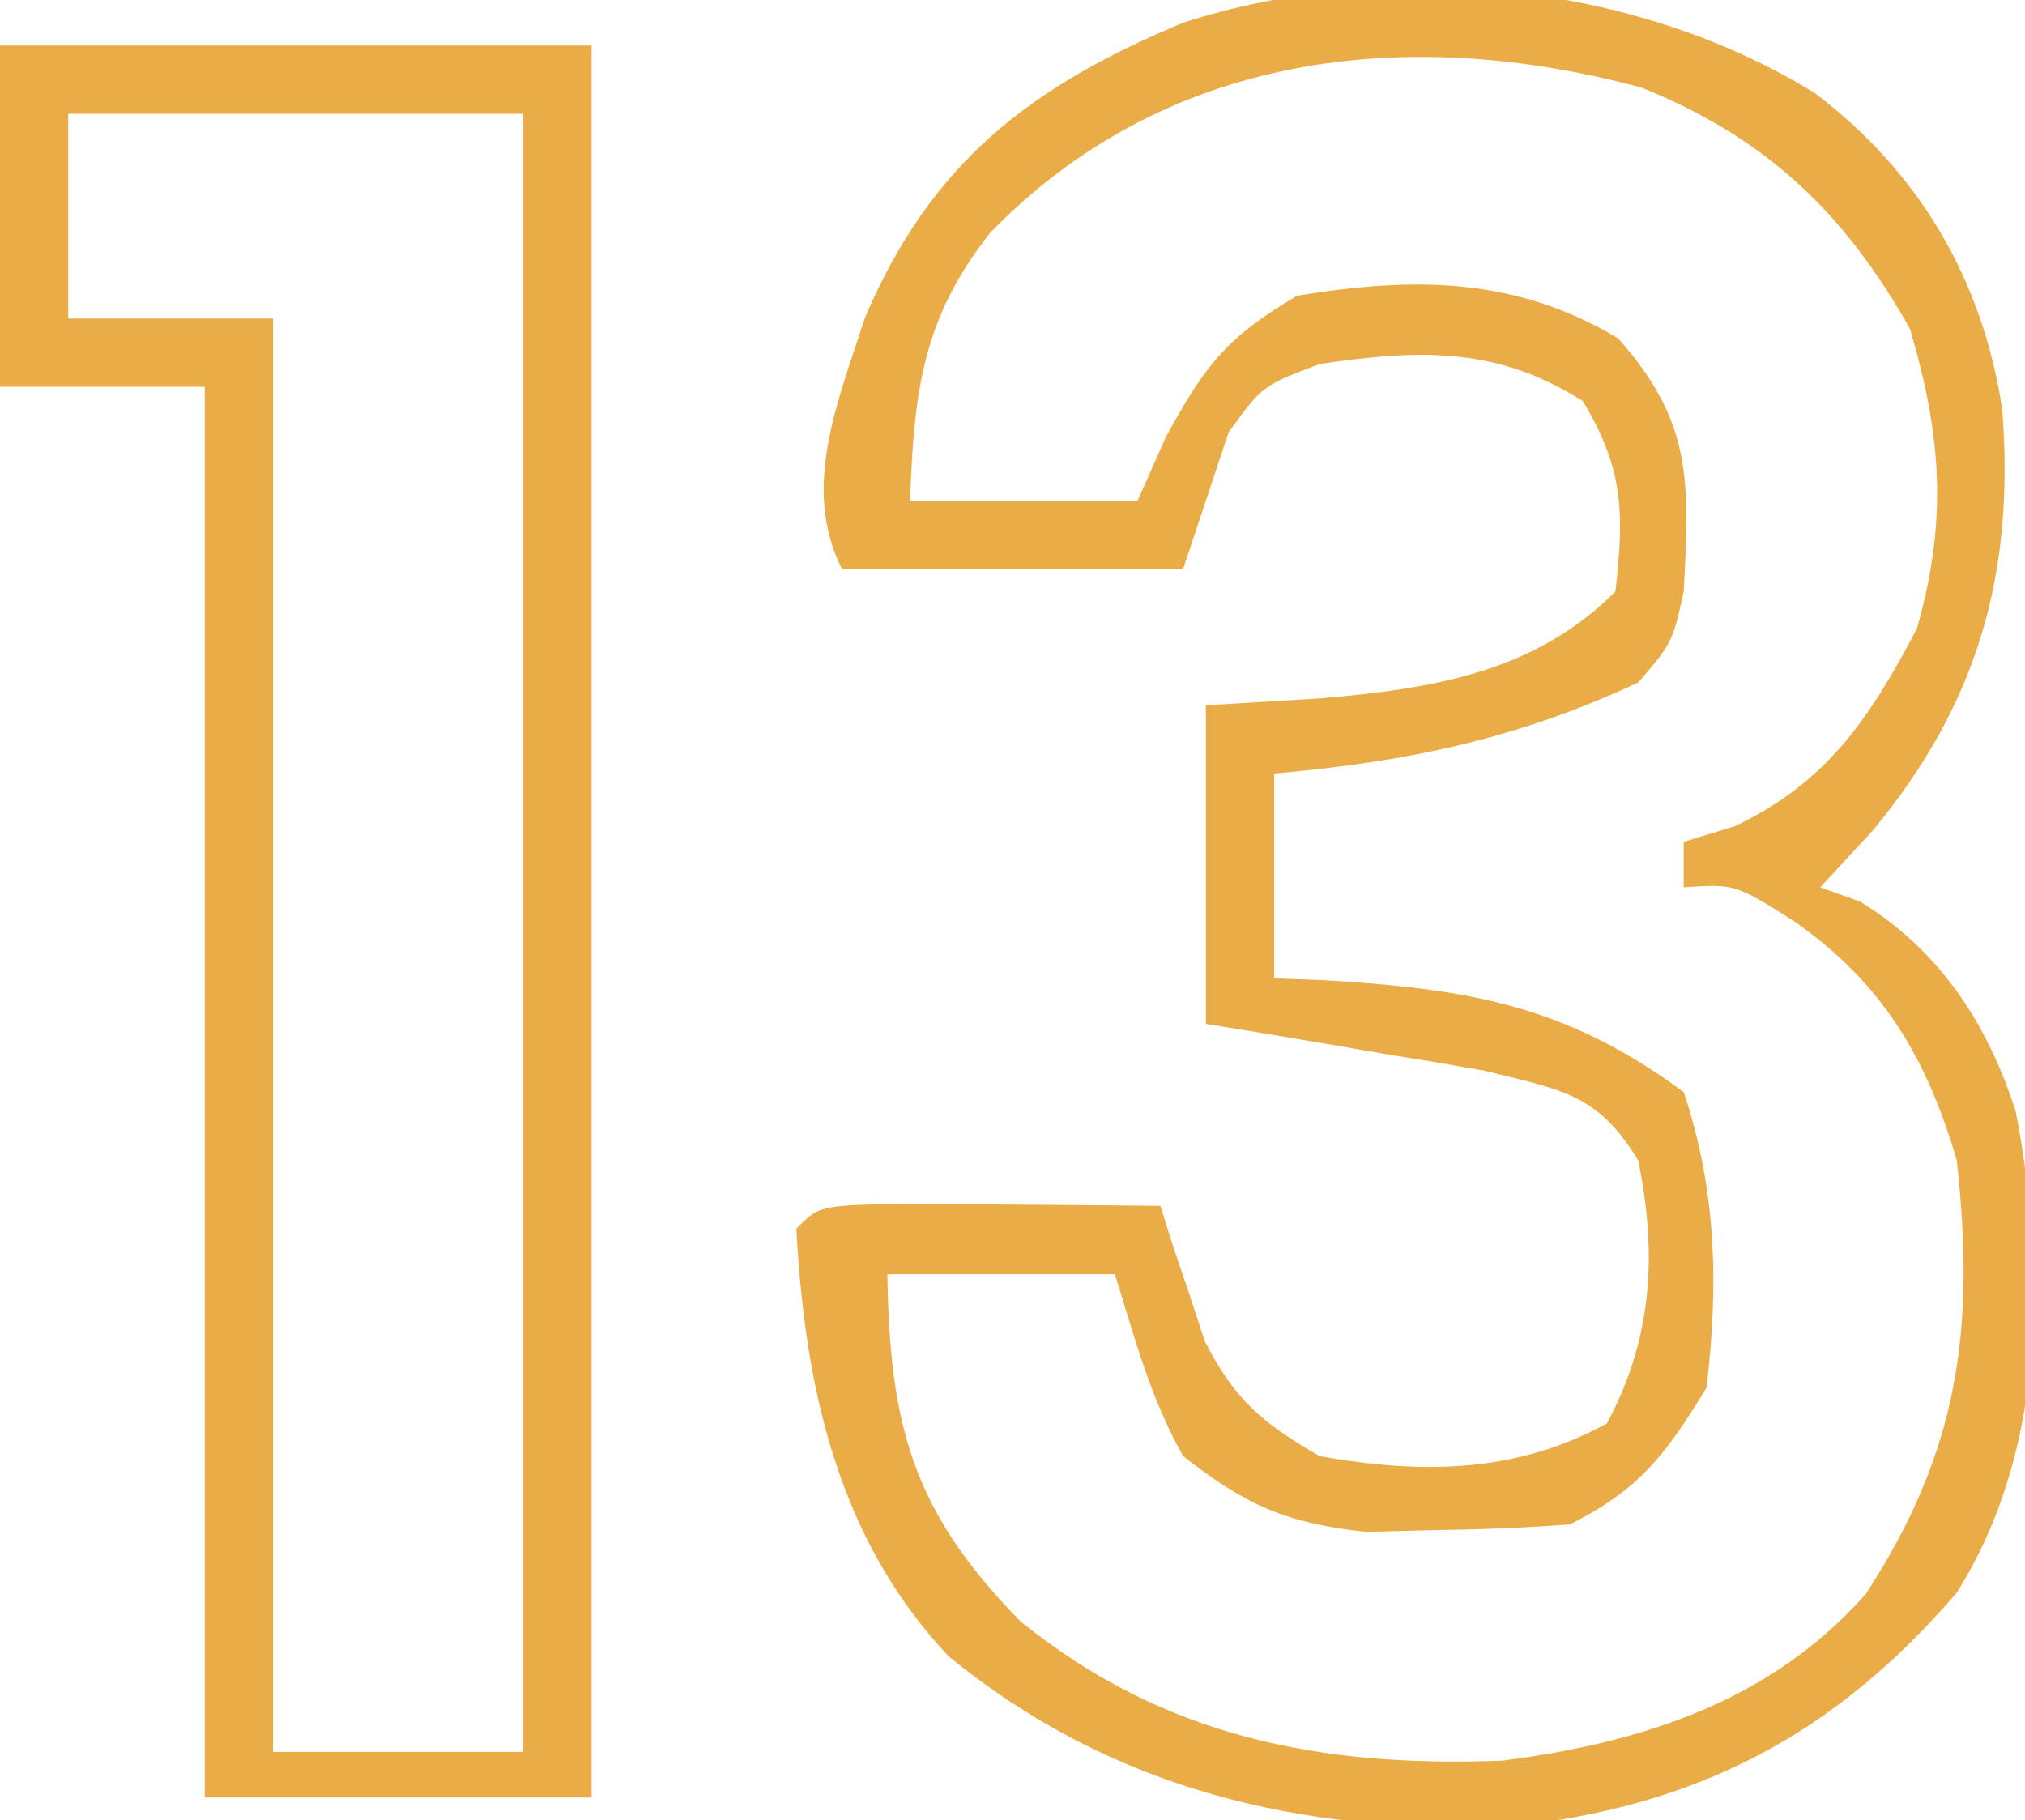<?xml version="1.0" encoding="UTF-8"?>
<svg version="1.1" xmlns="http://www.w3.org/2000/svg" width="89" height="80">
<path d="M0 0 C4.596 3.483 7.361 8.21 8.223 13.898 C8.778 21.12 7.146 26.831 2.535 32.398 C1.772 33.223 1.009 34.048 0.223 34.898 C0.8 35.105 1.378 35.311 1.973 35.523 C5.462 37.656 7.575 40.874 8.82 44.766 C10.149 51.809 10.131 59.695 6.223 65.898 C0.834 72.185 -5.257 75.324 -13.441 76.176 C-22.601 76.498 -30.894 74.565 -38.086 68.695 C-42.979 63.497 -44.406 56.833 -44.777 49.898 C-43.777 48.898 -43.777 48.898 -40.398 48.801 C-39.004 48.807 -37.609 48.819 -36.215 48.836 C-35.504 48.84 -34.793 48.845 -34.061 48.85 C-32.299 48.861 -30.538 48.879 -28.777 48.898 C-28.607 49.441 -28.437 49.984 -28.262 50.543 C-28.019 51.258 -27.777 51.974 -27.527 52.711 C-27.295 53.419 -27.063 54.126 -26.824 54.855 C-25.506 57.427 -24.278 58.462 -21.777 59.898 C-17.297 60.695 -13.172 60.662 -9.152 58.461 C-7.155 54.739 -6.932 51.034 -7.777 46.898 C-9.575 43.938 -11.154 43.804 -14.57 42.949 C-16.033 42.691 -17.498 42.445 -18.965 42.211 C-19.714 42.081 -20.464 41.952 -21.236 41.818 C-23.082 41.501 -24.929 41.198 -26.777 40.898 C-26.777 36.278 -26.777 31.658 -26.777 26.898 C-25.086 26.795 -23.395 26.692 -21.652 26.586 C-16.842 26.158 -12.354 25.475 -8.777 21.898 C-8.394 18.452 -8.4 16.521 -10.215 13.523 C-14.006 11.12 -17.408 11.247 -21.777 11.898 C-24.298 12.85 -24.298 12.85 -25.777 14.898 C-26.437 16.878 -27.097 18.858 -27.777 20.898 C-32.727 20.898 -37.677 20.898 -42.777 20.898 C-44.57 17.312 -42.945 13.571 -41.777 9.898 C-38.876 3.076 -34.547 -0.28 -27.777 -3.102 C-18.893 -5.984 -7.935 -4.918 0 0 Z M-36.277 6.148 C-39.249 9.932 -39.611 13.159 -39.777 17.898 C-36.477 17.898 -33.177 17.898 -29.777 17.898 C-29.365 16.97 -28.952 16.042 -28.527 15.086 C-26.764 11.875 -25.852 10.729 -22.777 8.898 C-17.629 8.047 -13.161 8.068 -8.652 10.773 C-5.389 14.472 -5.525 17.016 -5.777 21.898 C-6.277 24.148 -6.277 24.148 -7.777 25.898 C-13.127 28.389 -17.927 29.376 -23.777 29.898 C-23.777 32.868 -23.777 35.838 -23.777 38.898 C-22.708 38.937 -22.708 38.937 -21.617 38.977 C-15.249 39.354 -10.95 40.075 -5.777 43.898 C-4.333 48.232 -4.236 52.37 -4.777 56.898 C-6.574 59.833 -7.721 61.37 -10.777 62.898 C-12.711 63.047 -14.651 63.12 -16.59 63.148 C-18.146 63.187 -18.146 63.187 -19.734 63.227 C-23.231 62.85 -25.02 62.061 -27.777 59.898 C-29.234 57.299 -29.883 54.77 -30.777 51.898 C-34.077 51.898 -37.377 51.898 -40.777 51.898 C-40.673 58.587 -39.655 62.345 -34.918 67.168 C-28.621 72.259 -21.71 73.589 -13.742 73.281 C-7.611 72.49 -1.967 70.688 2.223 65.961 C6.319 59.689 7.05 54.281 6.223 46.898 C4.904 42.387 2.966 39.12 -0.902 36.398 C-3.532 34.744 -3.532 34.744 -5.777 34.898 C-5.777 34.238 -5.777 33.578 -5.777 32.898 C-5.035 32.672 -4.292 32.445 -3.527 32.211 C0.551 30.265 2.401 27.459 4.473 23.523 C5.826 18.787 5.562 15.038 4.16 10.336 C1.287 5.239 -2.164 1.953 -7.613 -0.246 C-18.011 -3.057 -28.627 -1.755 -36.277 6.148 Z " fill="#EAAC47" transform="translate(79.777,4.102)"/>
<path d="M0 0 C8.58 0 17.16 0 26 0 C26 25.41 26 50.82 26 77 C20.39 77 14.78 77 9 77 C9 56.54 9 36.08 9 15 C6.03 15 3.06 15 0 15 C0 10.05 0 5.1 0 0 Z M3 3 C3 5.97 3 8.94 3 12 C5.97 12 8.94 12 12 12 C12 32.79 12 53.58 12 75 C15.63 75 19.26 75 23 75 C23 51.24 23 27.48 23 3 C16.4 3 9.8 3 3 3 Z " fill="#EAAC47" transform="translate(0,2)"/>
</svg>
